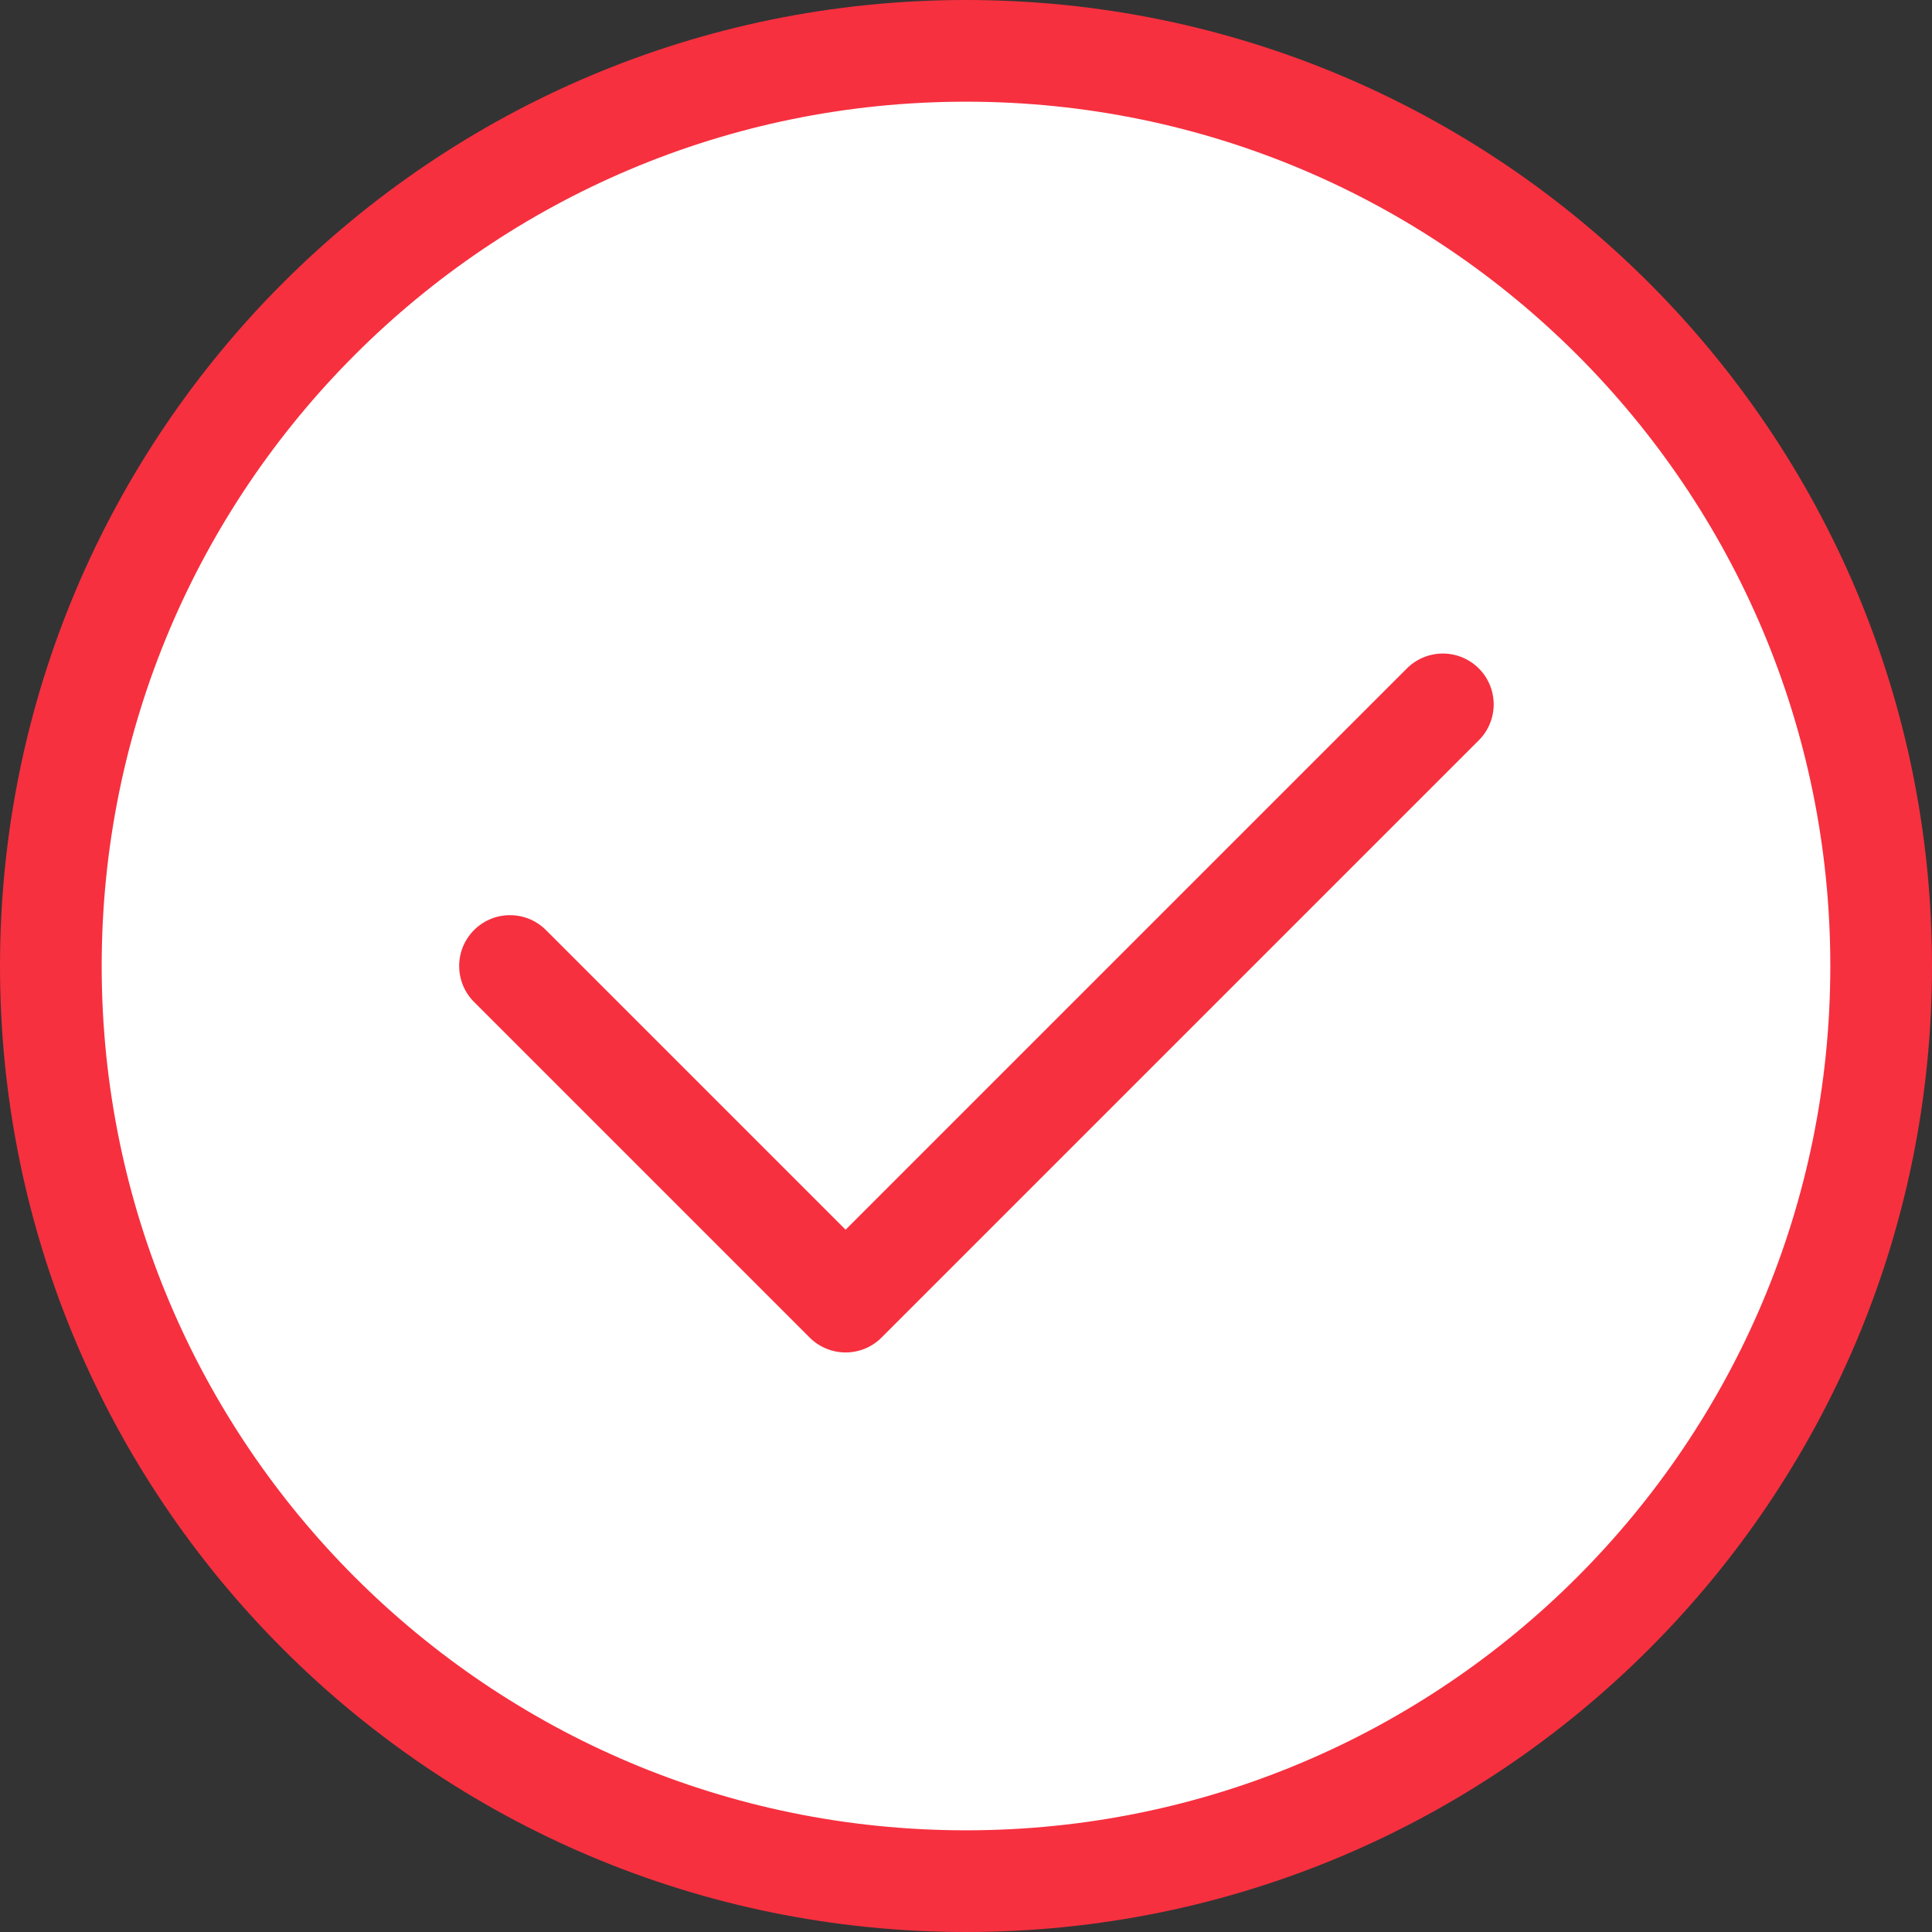 <?xml version="1.0" encoding="UTF-8"?>
<svg width="38px" height="38px" viewBox="0 0 38 38" version="1.1" xmlns="http://www.w3.org/2000/svg" xmlns:xlink="http://www.w3.org/1999/xlink">
    <rect x="0" y="0" width="38" height="38" fill="#333333" stroke="none"/>
    <!-- Generator: Sketch 55.1 (78136) - https://sketchapp.com -->
    <title>medistat-icon-studienplanung</title>
    <desc>Created with Sketch.</desc>
    <g id="Landinpage" stroke="none" stroke-width="1" fill="none" fill-rule="evenodd">
        <g id="medistat-startseite" transform="translate(-313, -1519)">
            <g id="medistat-icon-studienplanung" transform="translate(314, 1520)">
                <path d="M36,18 C36,8.059 27.941,0 18,0 C8.059,0 0,8.059 0,18 C0,27.94 8.059,36 18,36 C27.941,36 36,27.94 36,18" id="Fill-1" fill="#FFFFFF"></path>
                <path d="M36,18 C36,8.059 27.941,0 18,0 C8.059,0 0,8.059 0,18 C0,27.94 8.059,36 18,36 C27.941,36 36,27.94 36,18 Z" id="Stroke-3" stroke="#F6303F" stroke-width="2" stroke-linecap="round" stroke-linejoin="round"></path>
                <polyline id="Fill-5" fill="#FFFFFF" points="9.031 18 15.632 24.601 27.379 12.854"></polyline>
                <polyline id="Stroke-7" stroke="#F6303F" stroke-width="2" stroke-linecap="round" stroke-linejoin="round" points="9.031 18 15.632 24.601 27.379 12.854"></polyline>
            </g>
        </g>
    </g>
</svg>